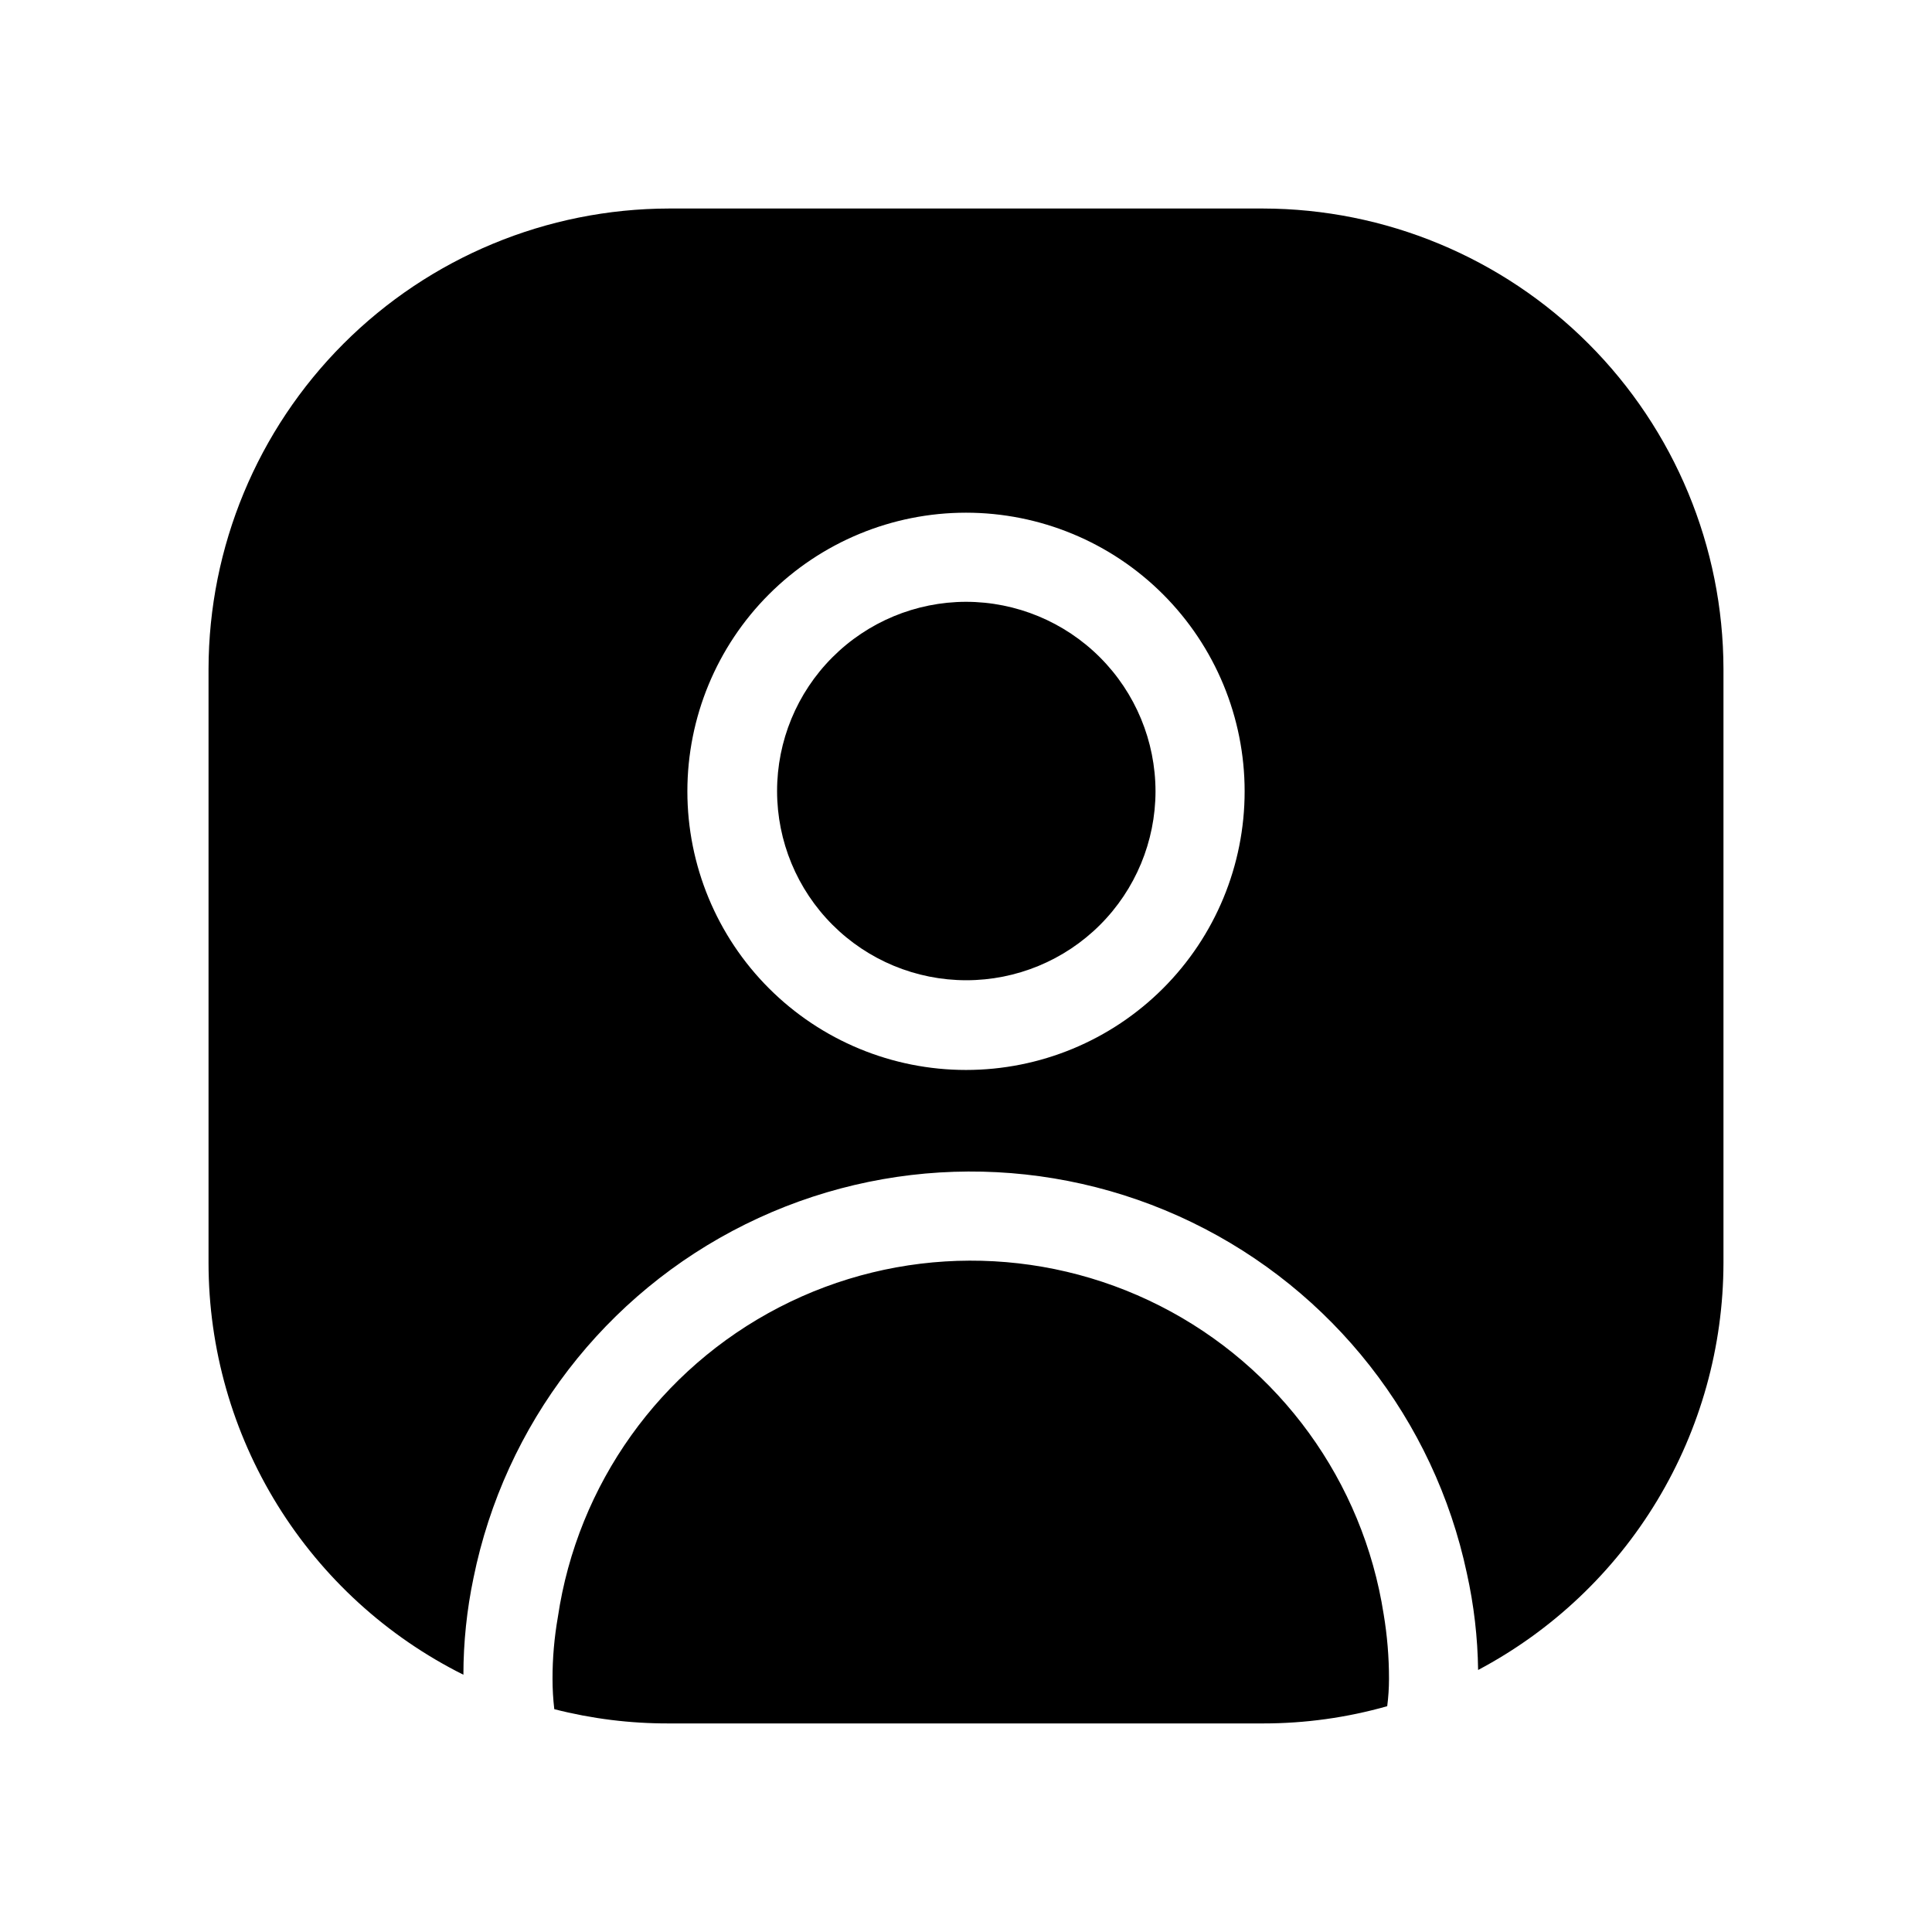 <?xml version="1.0" encoding="UTF-8"?>
<!-- Uploaded to: SVG Repo, www.svgrepo.com, Generator: SVG Repo Mixer Tools -->
<svg fill="#000000" width="800px" height="800px" version="1.1" viewBox="144 144 512 512" xmlns="http://www.w3.org/2000/svg">
 <path d="m478.72 199.26h-157.44c-32.344 0.055-63.348 12.926-86.219 35.797s-35.742 53.875-35.797 86.219v157.44c0.02 22.664 6.348 44.875 18.277 64.145 11.93 19.27 28.988 34.84 49.266 44.961 0.008-8.621 0.906-17.223 2.676-25.66 8.262-40.691 34.859-75.285 72.062-93.719 37.207-18.434 80.84-18.645 118.22-0.566 37.383 18.078 64.309 52.414 72.961 93.023 1.875 8.43 2.875 17.027 2.988 25.664 19.602-10.391 36.004-25.918 47.457-44.914s17.527-40.75 17.566-62.934v-157.44c-0.055-32.344-12.926-63.348-35.797-86.219s-53.875-35.742-86.219-35.797zm-78.719 228.29c-19.586 0-38.367-7.781-52.215-21.629s-21.625-32.629-21.625-52.211c0-19.582 7.777-38.363 21.625-52.211s32.629-21.629 52.215-21.629c19.582 0 38.363 7.781 52.211 21.629 13.848 13.848 21.629 32.629 21.629 52.211 0.008 19.586-7.769 38.371-21.621 52.223-13.848 13.848-32.633 21.625-52.219 21.617zm50.223-73.84c-0.023 13.289-5.316 26.027-14.727 35.418-9.406 9.387-22.156 14.656-35.445 14.648-13.289-0.008-26.035-5.289-35.43-14.688-9.398-9.398-14.68-22.141-14.688-35.43-0.008-13.293 5.262-26.043 14.648-35.449s22.125-14.703 35.418-14.723c13.316 0.008 26.086 5.305 35.5 14.719 9.418 9.418 14.711 22.188 14.723 35.504zm60.457 218.05c0.945 5.672 1.422 11.41 1.418 17.16-0.004 2.422-0.16 4.844-0.473 7.242-10.707 3.035-21.781 4.574-32.906 4.566h-157.44c-10.246 0.035-20.457-1.234-30.387-3.777-0.312-2.664-0.469-5.348-0.469-8.031-0.008-5.488 0.469-10.965 1.414-16.371 5.215-35.215 27.047-65.77 58.672-82.109 31.621-16.344 69.172-16.48 100.91-0.363 31.738 16.113 53.789 46.512 59.258 81.684z"/>
</svg>